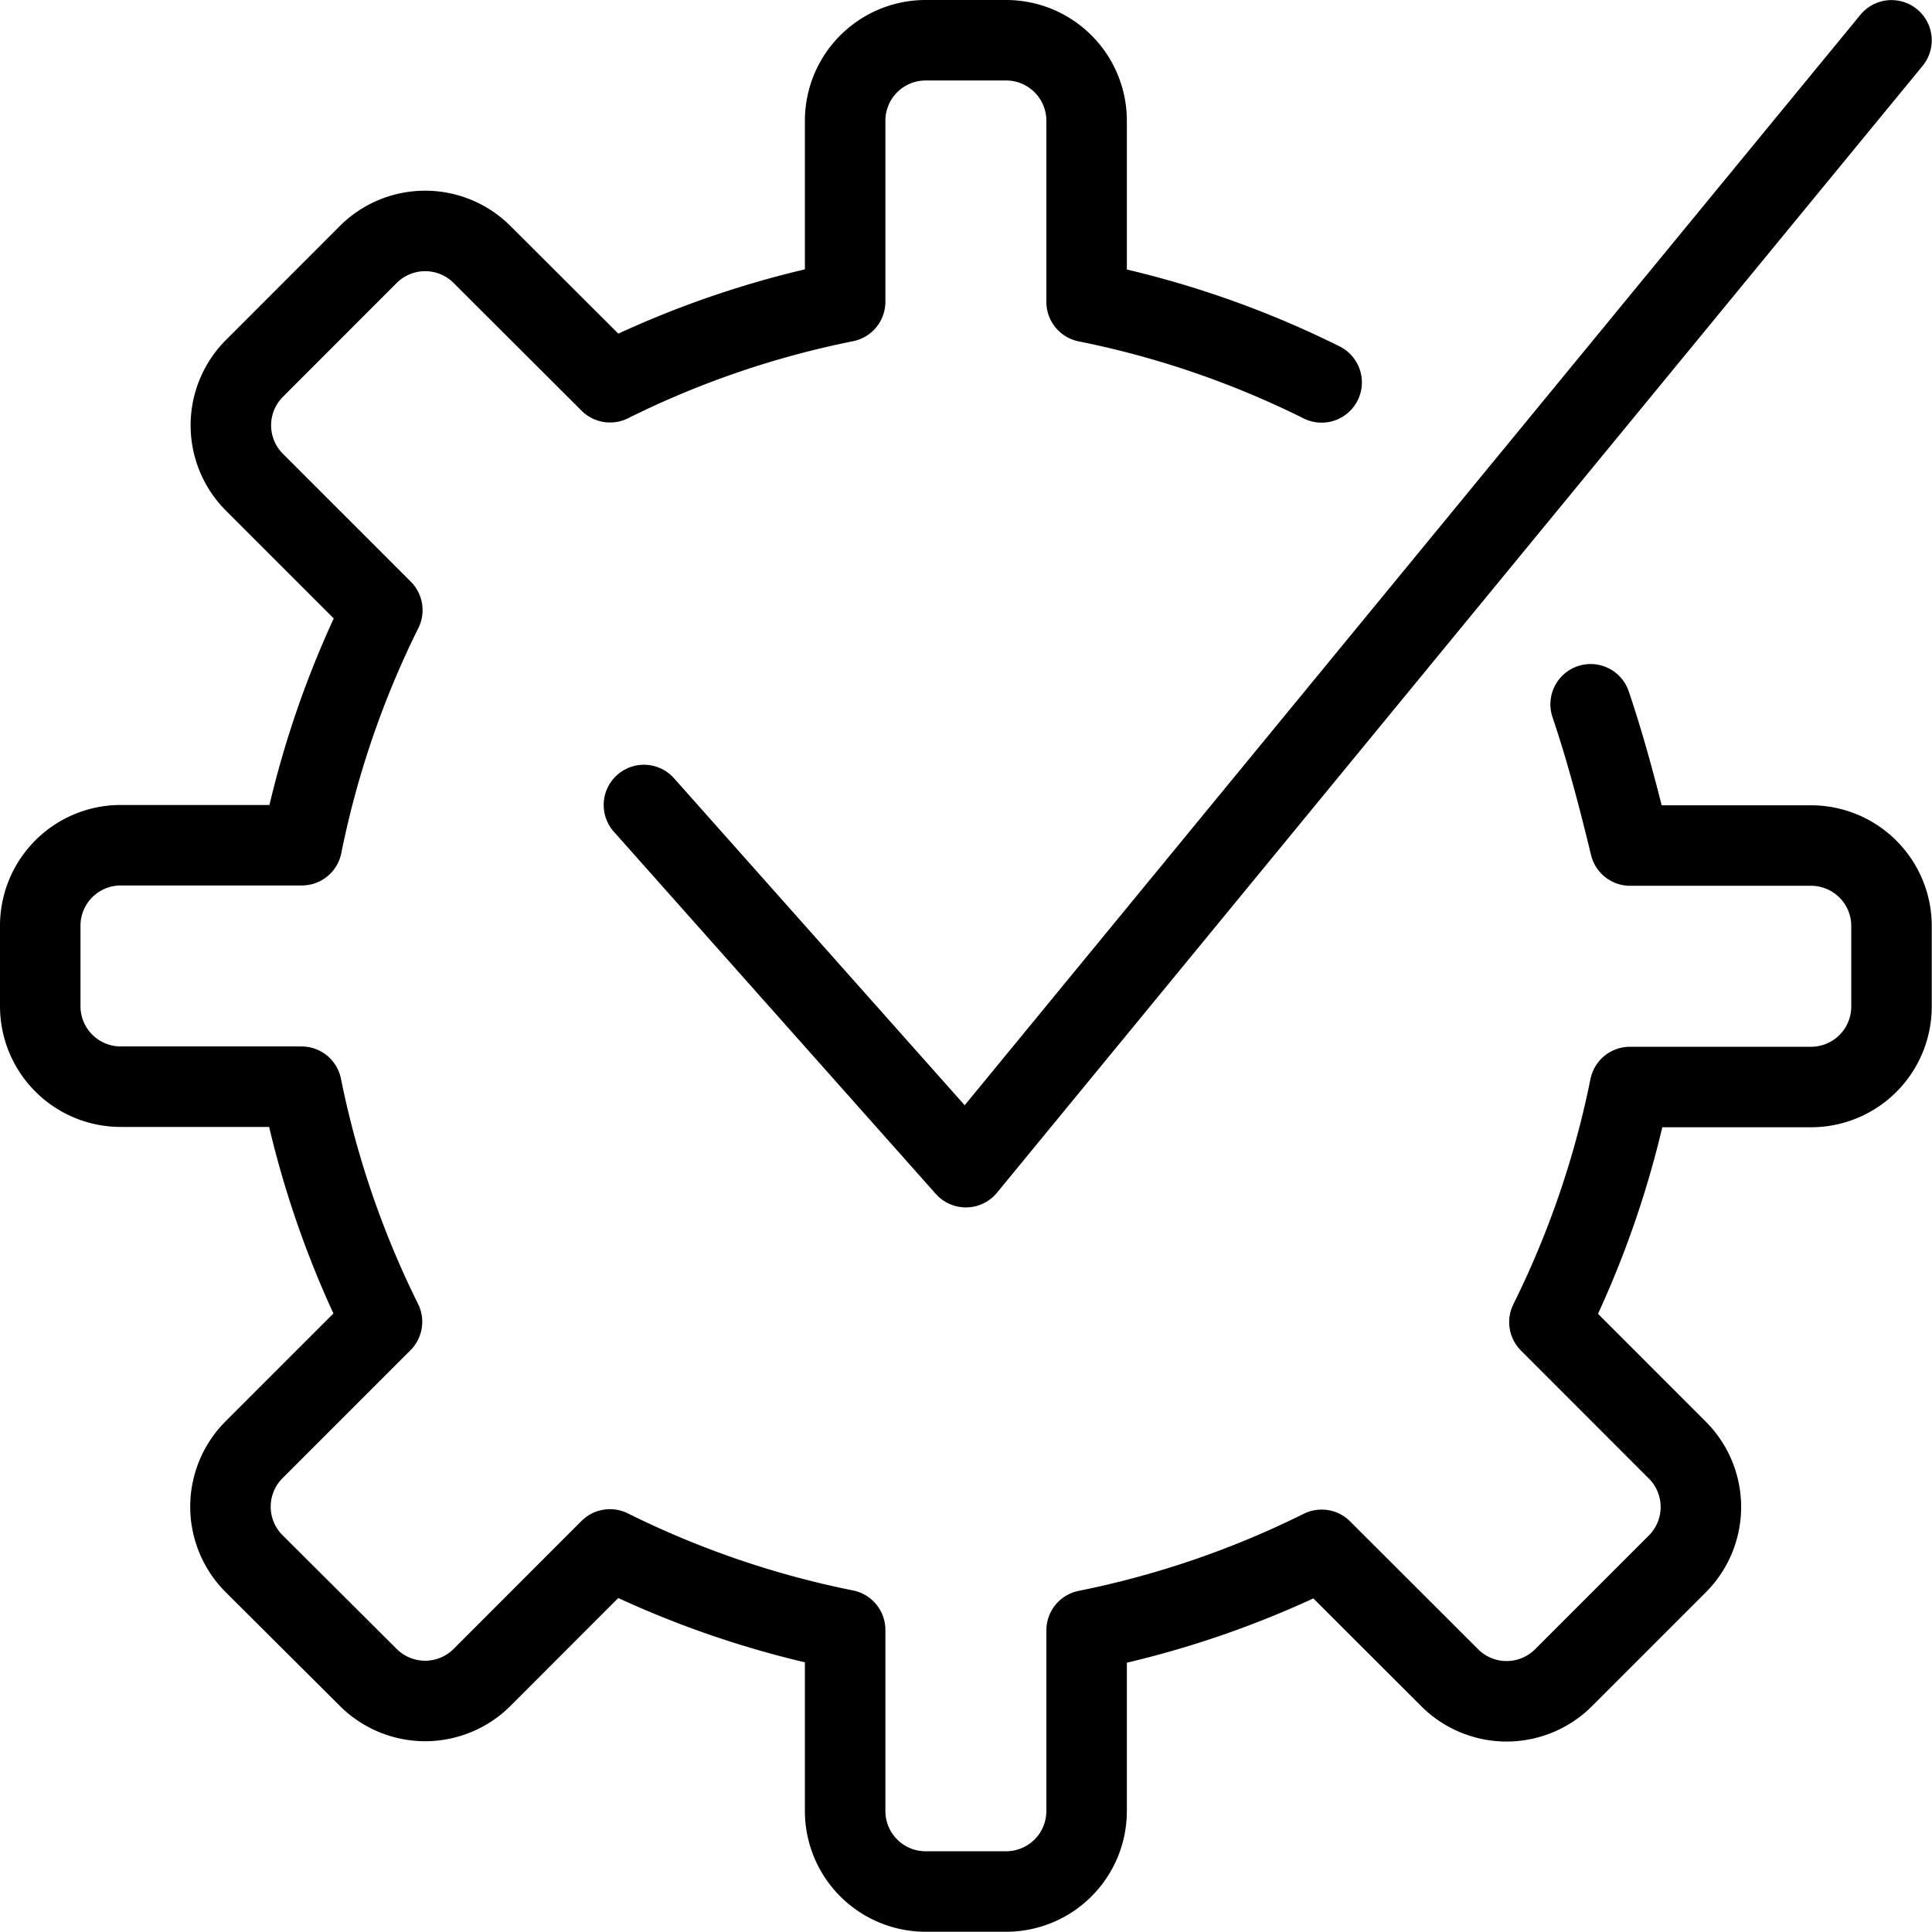 <svg viewBox="0 0 62 62" height="62" width="62" xmlns="http://www.w3.org/2000/svg"><g transform="matrix(2.583,0,0,2.583,0,0)"><path d="M16.42,4.751a11.729,11.729,0,0,0-2.92-1V1.5a1,1,0,0,0-1-1h-1a1,1,0,0,0-1,1V3.749a11.736,11.736,0,0,0-2.921,1L5.989,3.162a1,1,0,0,0-1.414,0L3.161,4.577a1,1,0,0,0,0,1.414L4.75,7.58a11.821,11.821,0,0,0-1,2.921H1.5a1,1,0,0,0-1,1v1a1,1,0,0,0,1,1H3.746a11.821,11.821,0,0,0,1,2.921l-1.59,1.59a1,1,0,0,0,0,1.414L4.575,20.84a1,1,0,0,0,1.414,0L7.578,19.25a11.763,11.763,0,0,0,2.922,1V22.5a1,1,0,0,0,1,1h1a1,1,0,0,0,1-1V20.255a11.759,11.759,0,0,0,2.92-1l1.591,1.589a1,1,0,0,0,1.414,0l1.414-1.414a1,1,0,0,0,0-1.414l-1.589-1.59a11.821,11.821,0,0,0,1-2.921H22.5a1,1,0,0,0,1-1v-1a1,1,0,0,0-1-1H20.253c-.121-.5-.286-1.151-.491-1.755" fill="none" stroke="#000000" stroke-linecap="round" stroke-linejoin="round"></path><path d="M23.5 0.501L12 14.501 8 10.001" fill="none" stroke="#000000" stroke-linecap="round" stroke-linejoin="round"></path></g></svg>